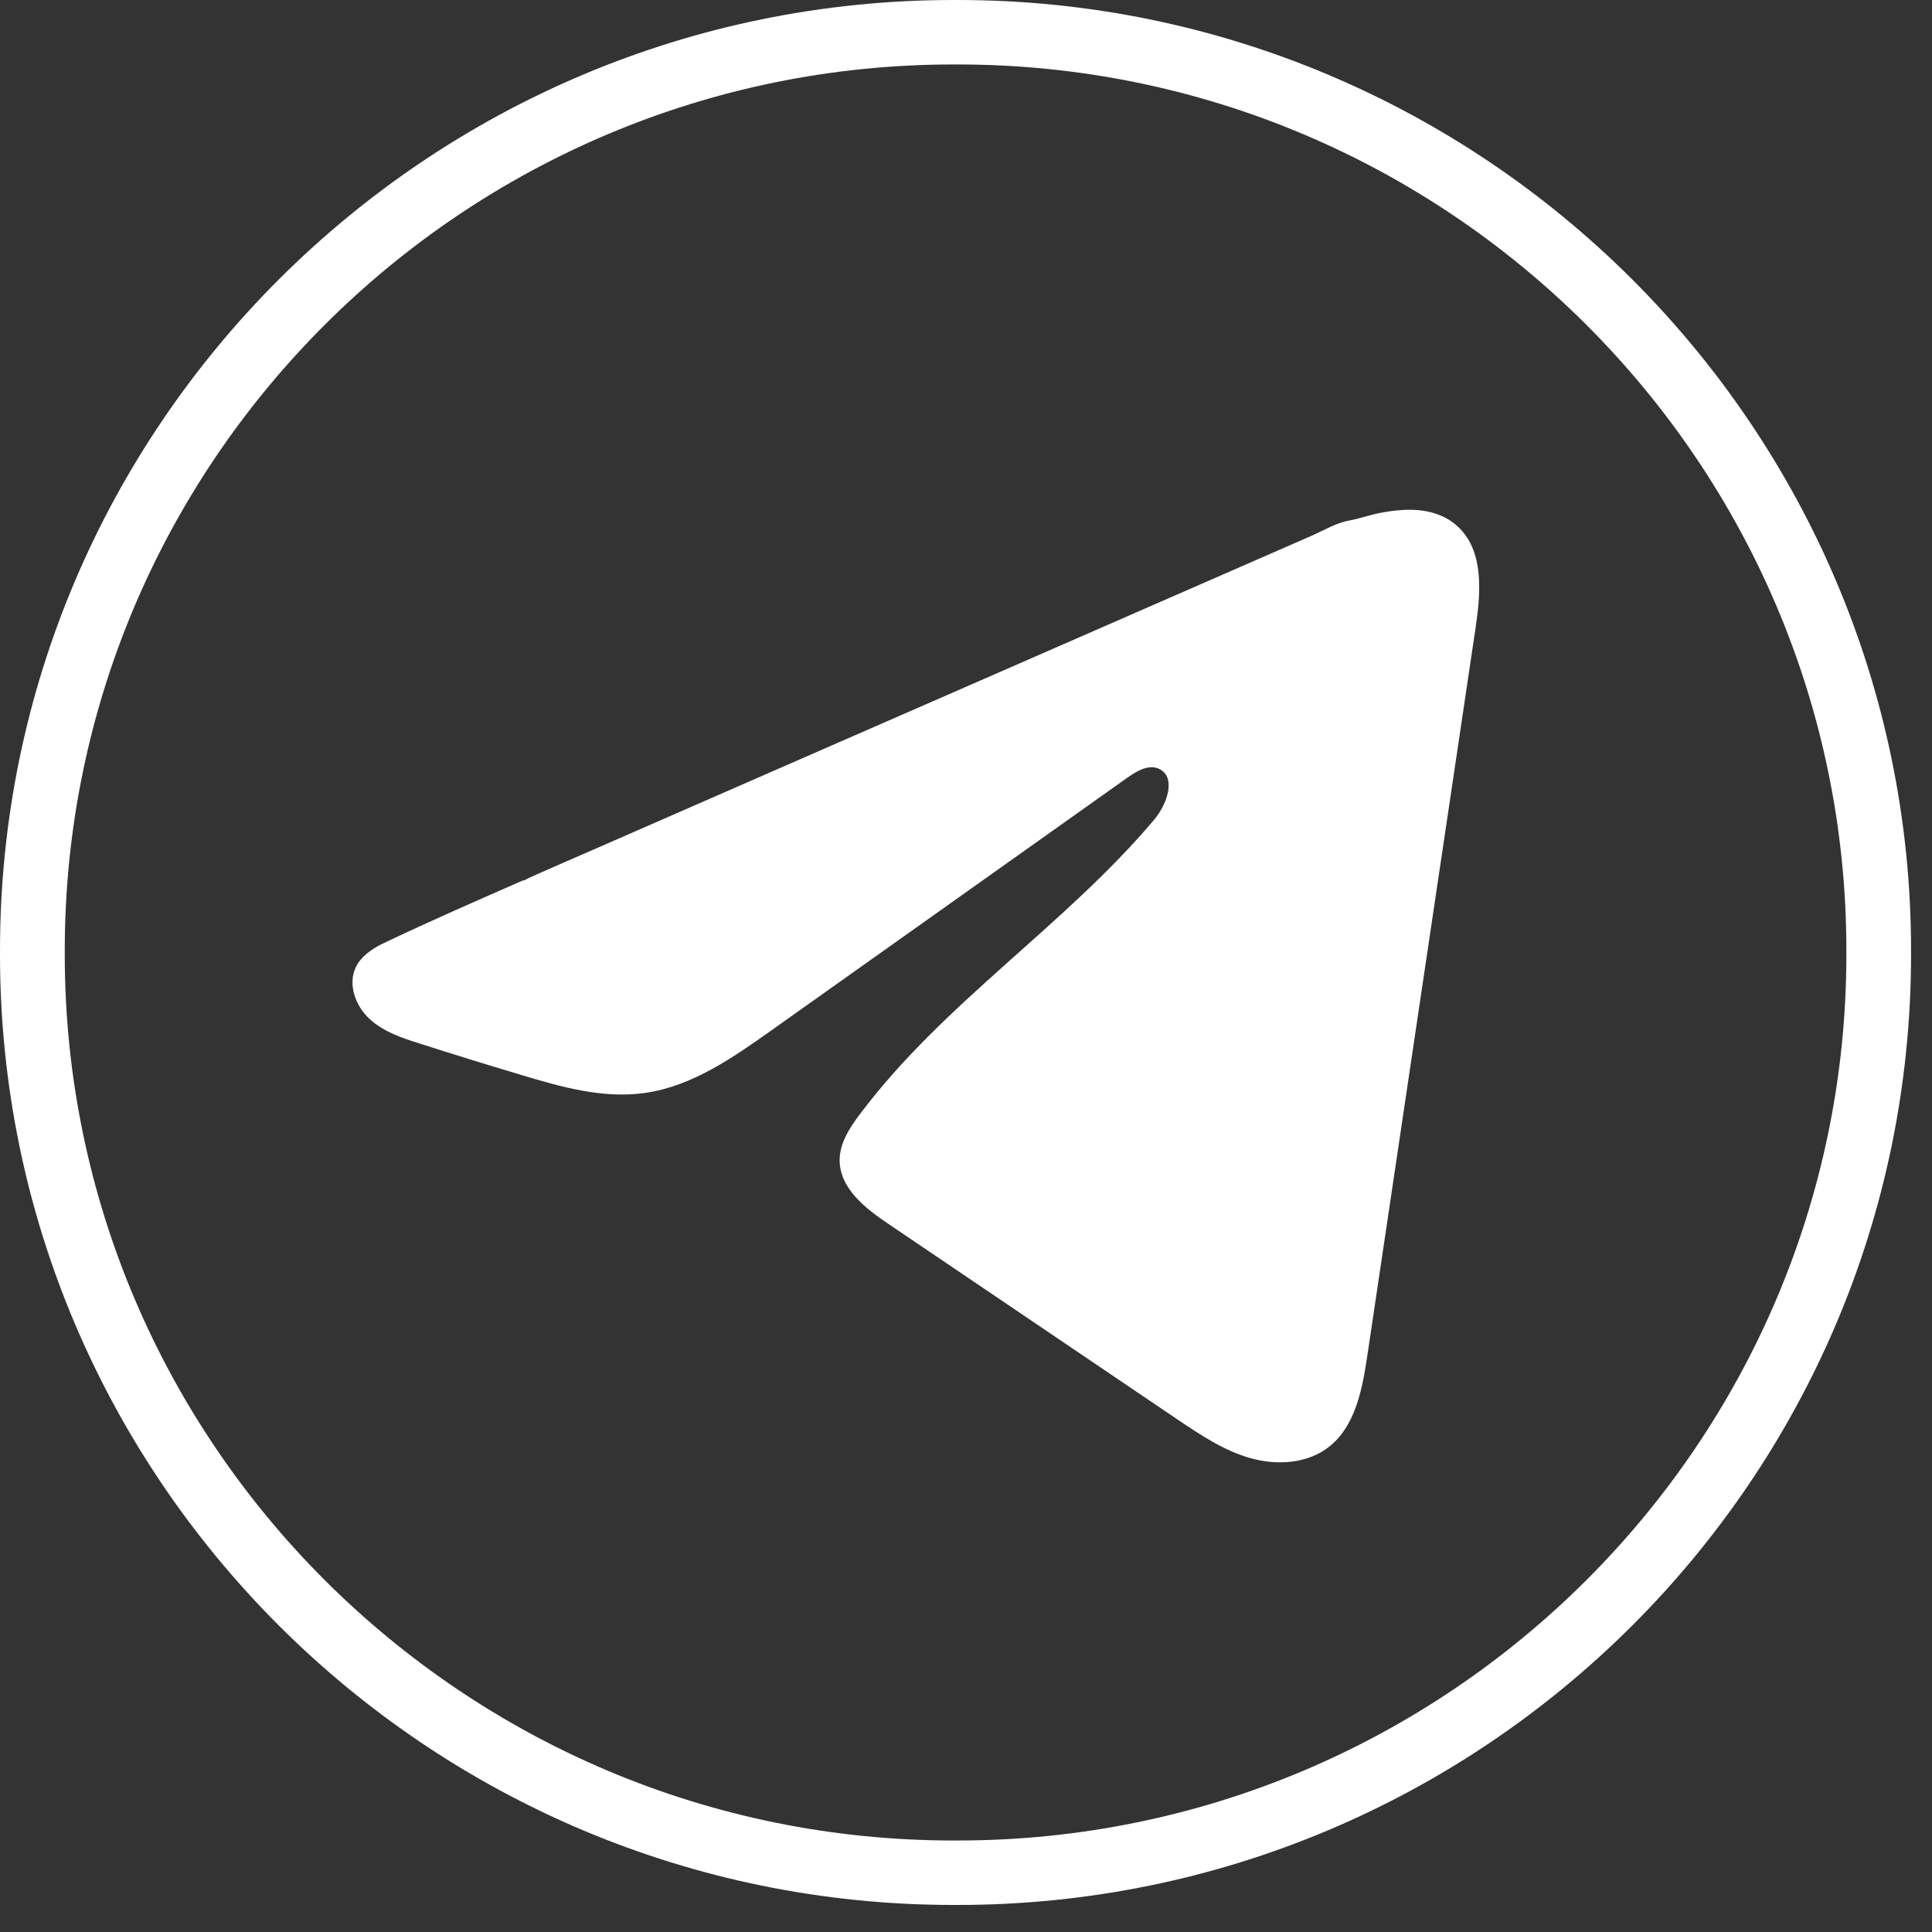 <?xml version="1.0" encoding="utf-8"?>
<svg xmlns="http://www.w3.org/2000/svg" fill="none" height="100%" overflow="visible" preserveAspectRatio="none" style="display: block;" viewBox="0 0 25 25" width="100%">
<rect x="0" y="0" width="25" height="25" fill="#333333" stroke="none"/>
<g id="Group">
<path d="M12.392 24.65H12.338C5.535 24.65 0 19.133 0 12.352L0 12.298C0 5.517 5.535 0 12.338 0L12.392 0C19.195 0 24.729 5.517 24.729 12.298V12.352C24.729 19.133 19.195 24.65 12.392 24.65ZM12.338 0.834C5.996 0.834 0.838 5.977 0.838 12.298V12.352C0.838 18.673 5.996 23.816 12.338 23.816H12.392C18.734 23.816 23.892 18.673 23.892 12.352V12.298C23.892 5.977 18.734 0.834 12.392 0.834H12.338Z" fill="white" id="Vector"/>
<path d="M4.944 12.215C4.978 12.198 5.011 12.182 5.044 12.167C5.612 11.898 6.187 11.647 6.761 11.395C6.792 11.395 6.844 11.358 6.873 11.347C6.917 11.327 6.962 11.308 7.006 11.288C7.091 11.251 7.177 11.214 7.261 11.176C7.432 11.102 7.602 11.028 7.773 10.953C8.114 10.804 8.454 10.656 8.795 10.506C9.476 10.208 10.158 9.91 10.84 9.612C11.521 9.315 12.203 9.016 12.885 8.719C13.566 8.421 14.248 8.123 14.93 7.825C15.611 7.528 16.293 7.229 16.974 6.932C17.126 6.865 17.29 6.766 17.453 6.737C17.589 6.712 17.722 6.664 17.859 6.637C18.12 6.587 18.407 6.566 18.656 6.677C18.742 6.715 18.822 6.769 18.888 6.837C19.204 7.157 19.16 7.682 19.093 8.131C18.627 11.266 18.161 14.402 17.694 17.537C17.63 17.967 17.543 18.439 17.211 18.711C16.929 18.941 16.529 18.966 16.182 18.869C15.835 18.771 15.528 18.564 15.228 18.362C13.981 17.519 12.734 16.676 11.488 15.832C11.191 15.632 10.862 15.371 10.865 15.007C10.867 14.788 10.995 14.593 11.125 14.42C12.208 12.976 13.771 11.985 14.934 10.608C15.098 10.414 15.227 10.063 15.002 9.951C14.868 9.884 14.714 9.975 14.591 10.061C13.055 11.152 11.519 12.243 9.982 13.333C9.48 13.689 8.955 14.055 8.35 14.142C7.81 14.221 7.266 14.067 6.742 13.909C6.304 13.778 5.866 13.643 5.43 13.503C5.198 13.43 4.959 13.35 4.78 13.183C4.6 13.017 4.497 12.736 4.605 12.514C4.673 12.374 4.805 12.286 4.943 12.214L4.944 12.215Z" fill="white" id="Vector_2"/>
</g>
</svg>